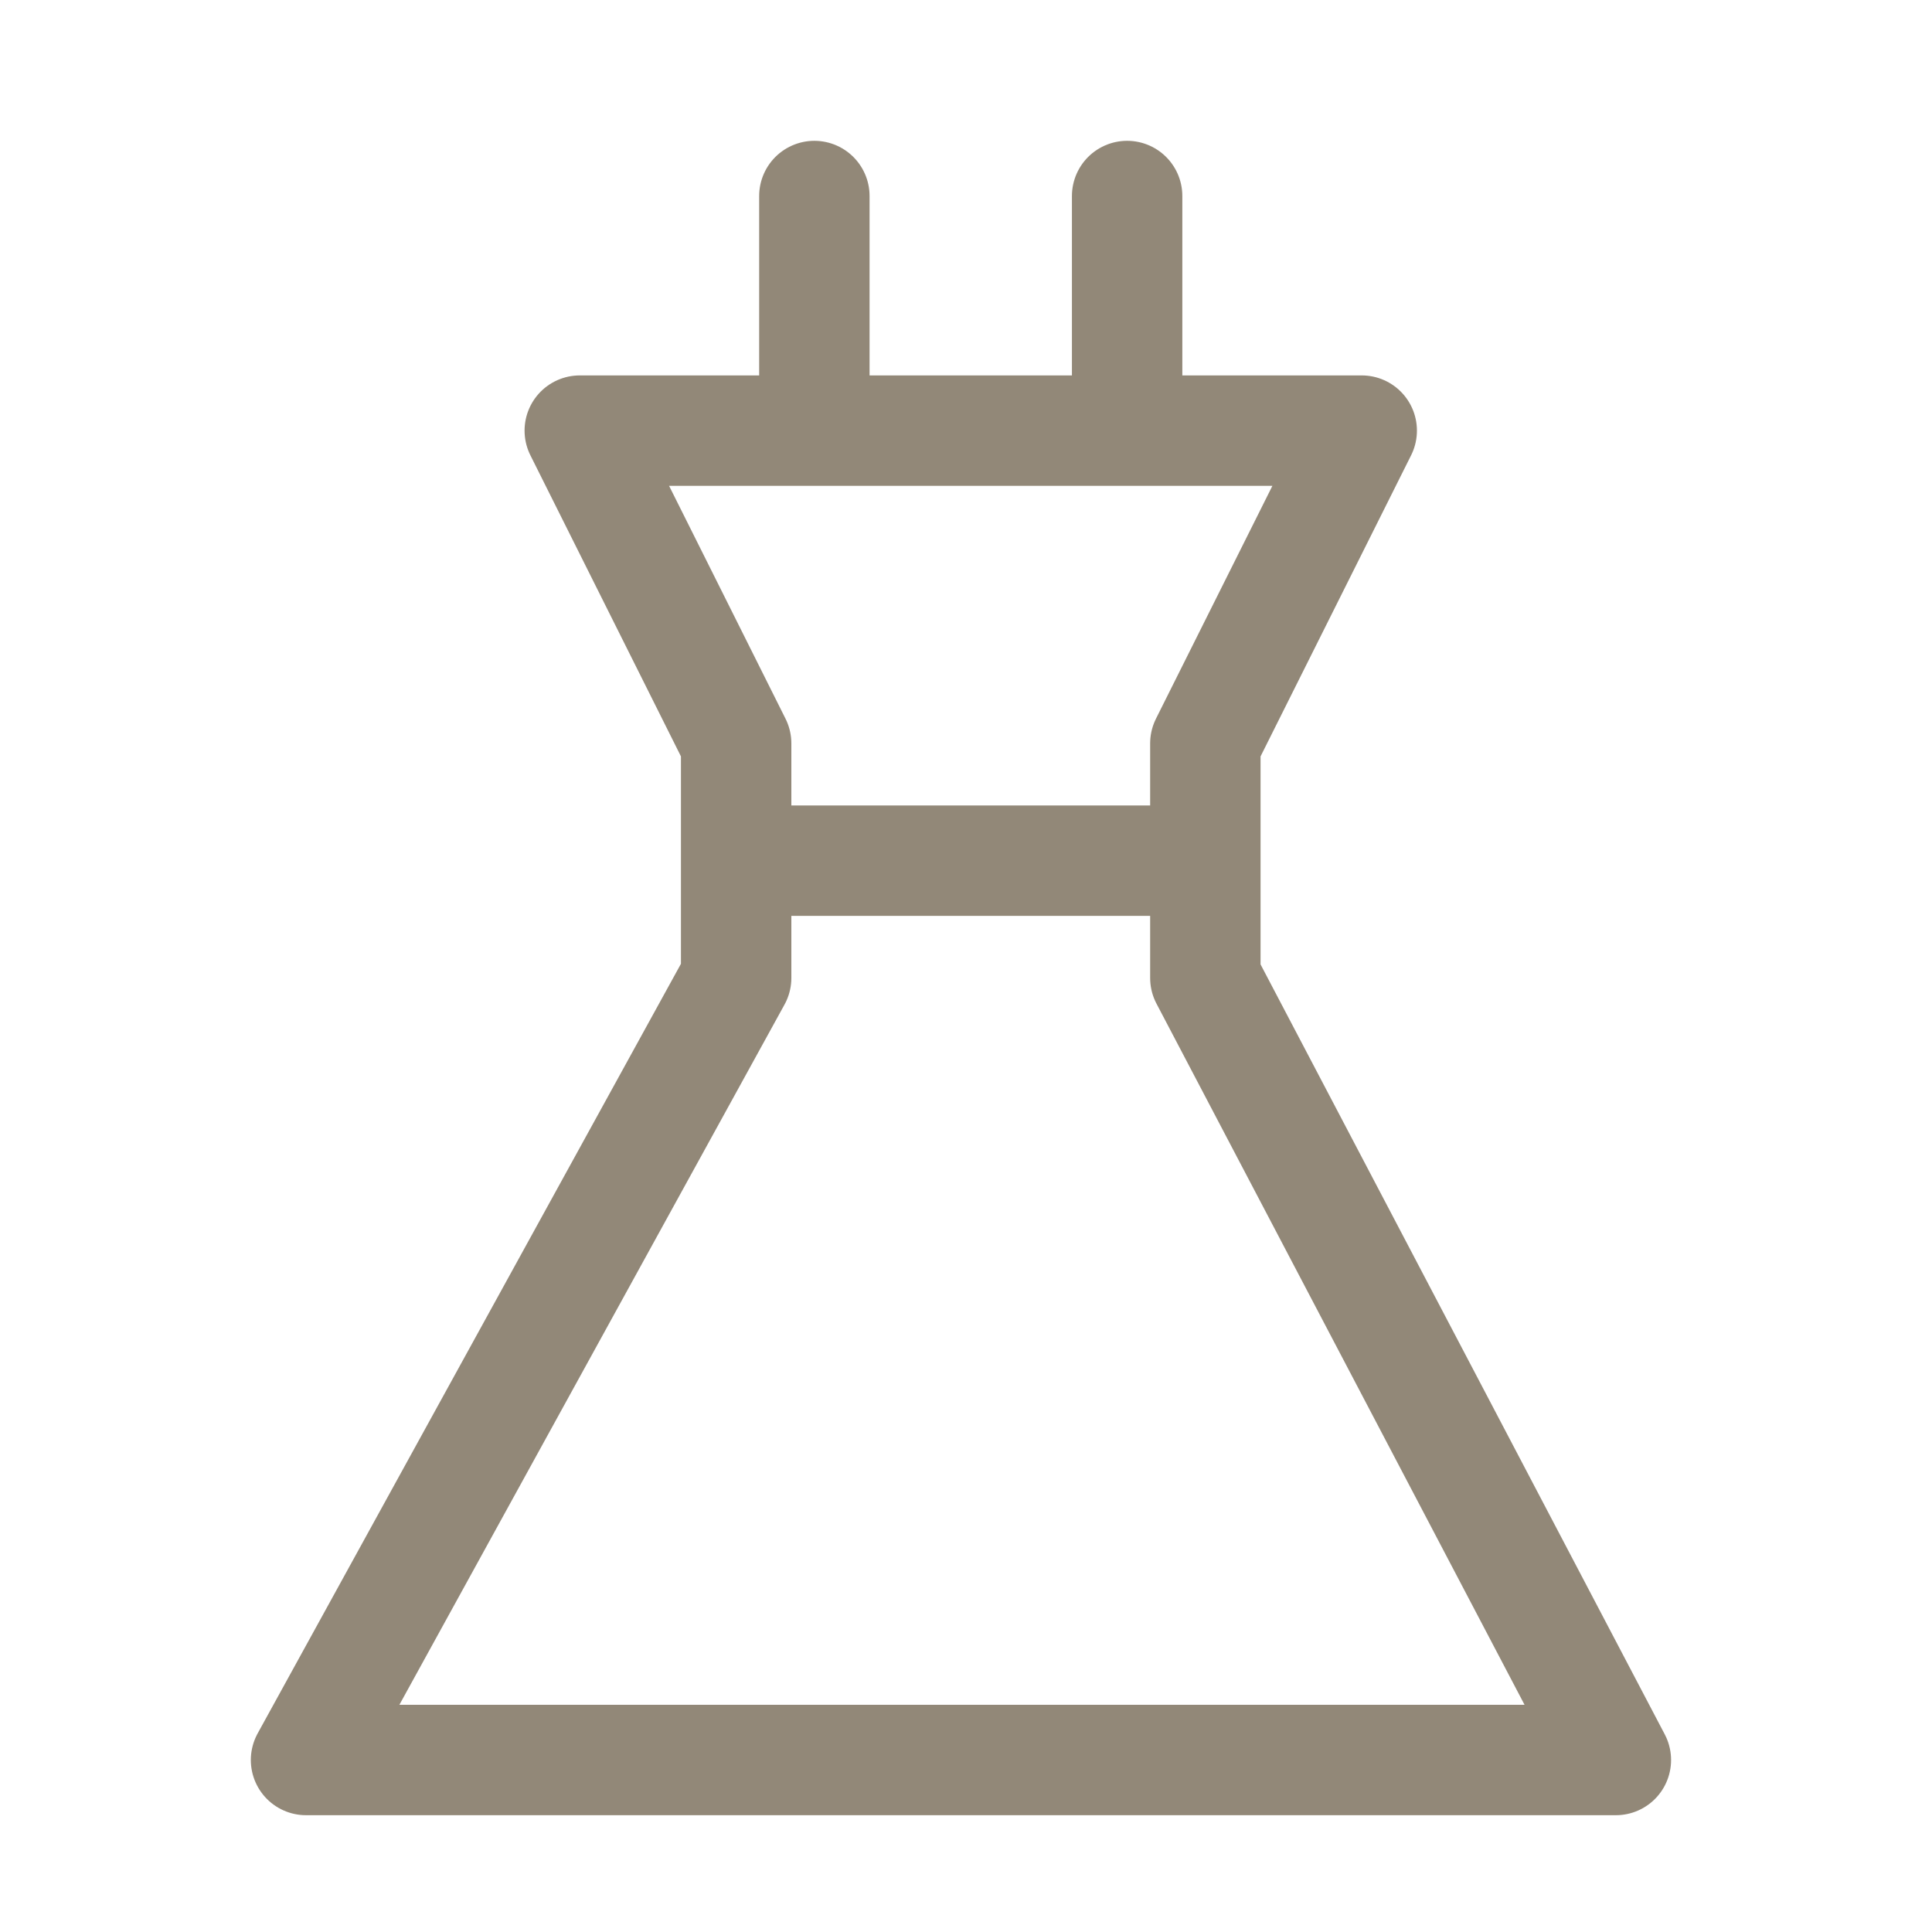 <svg width="35" height="35" viewBox="0 0 35 35" fill="none" xmlns="http://www.w3.org/2000/svg">
<path d="M14.753 3.551V7.801M20.419 3.551V7.801M13.336 15.592H21.836M13.336 14.176V17.009M21.836 14.176V17.009M13.336 13.467L10.503 7.801H24.669L21.836 13.467V17.717L29.273 31.884H5.544L13.336 17.717V13.467Z" stroke="#928878" stroke-width="2" stroke-linecap="round" stroke-linejoin="round"/>
</svg>

